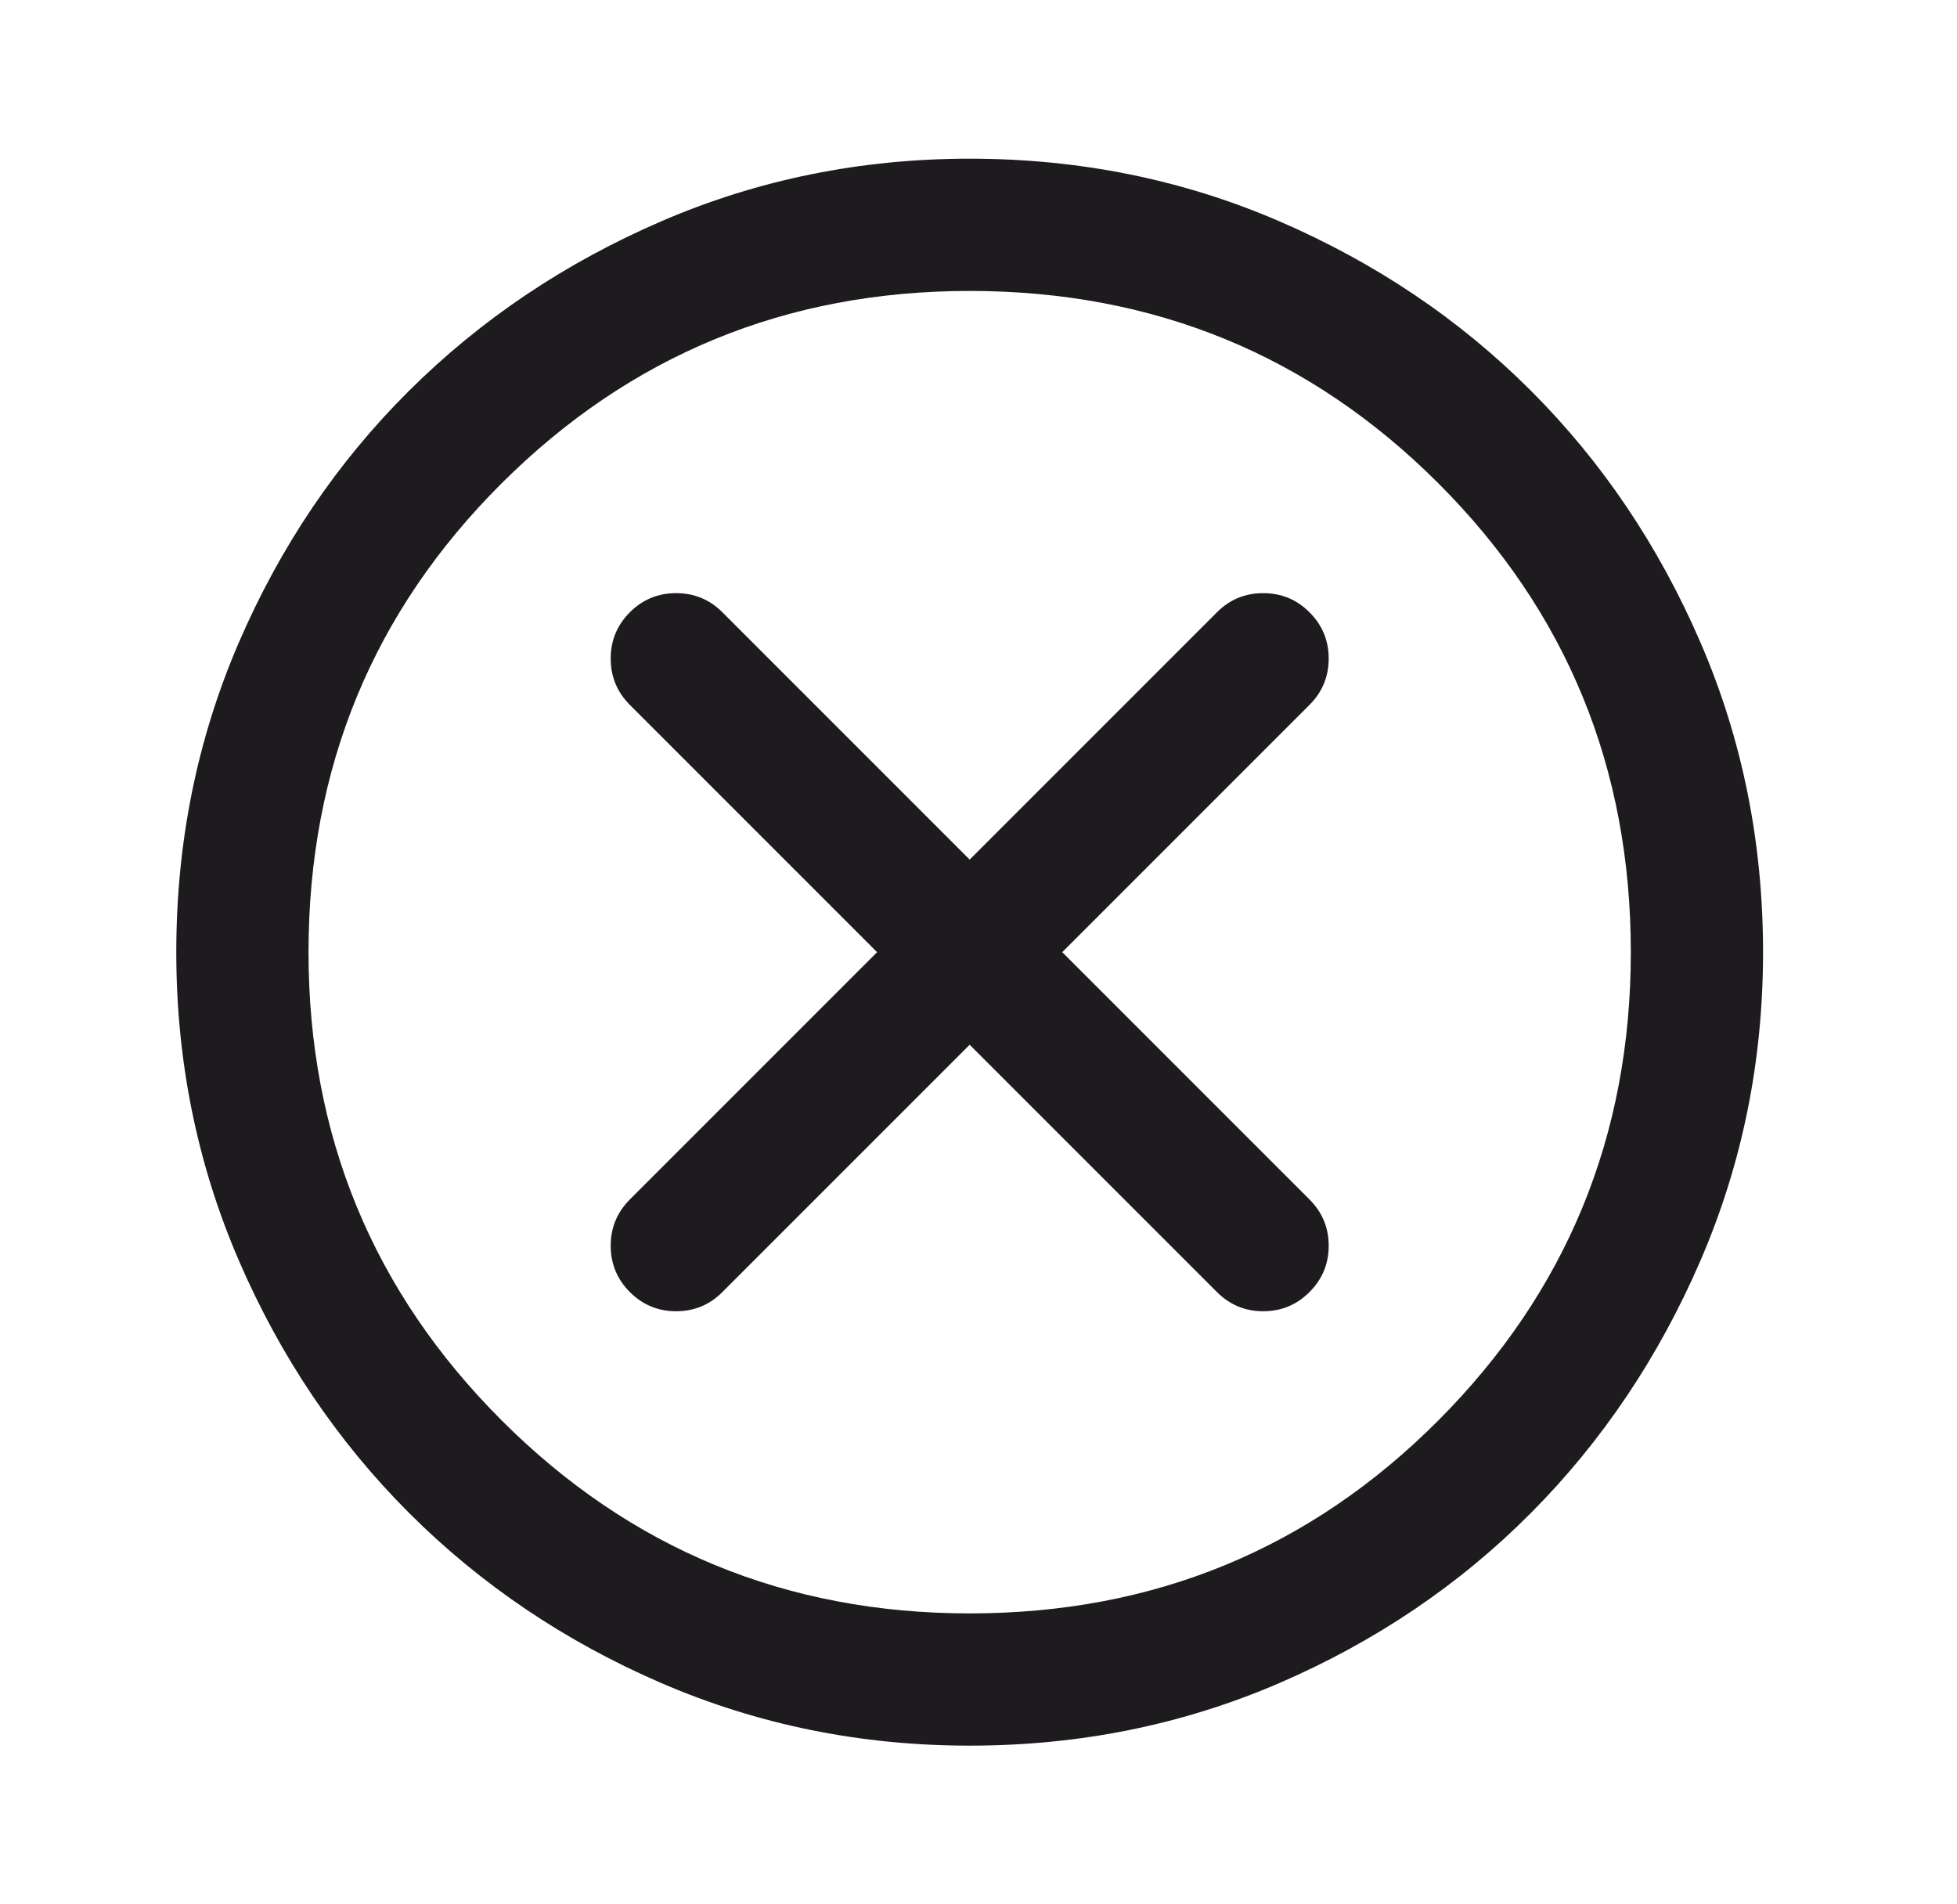 <svg width="37" height="36" viewBox="0 0 37 36" fill="none" xmlns="http://www.w3.org/2000/svg">
<mask id="mask0_1247_11307" style="mask-type:alpha" maskUnits="userSpaceOnUse" x="0" y="0" width="37" height="36">
<rect x="0.333" width="36" height="36" fill="#D9D9D9"/>
</mask>
<g mask="url(#mask0_1247_11307)">
<path d="M18.333 19.75L23.008 24.425C23.25 24.667 23.541 24.788 23.883 24.788C24.225 24.788 24.517 24.667 24.758 24.425C25 24.183 25.121 23.892 25.121 23.55C25.121 23.208 25 22.917 24.758 22.675L20.083 18L24.758 13.325C25 13.083 25.121 12.792 25.121 12.45C25.121 12.108 25 11.817 24.758 11.575C24.517 11.333 24.225 11.213 23.883 11.213C23.541 11.213 23.25 11.333 23.008 11.575L18.333 16.25L13.658 11.575C13.417 11.333 13.125 11.213 12.783 11.213C12.441 11.213 12.15 11.333 11.908 11.575C11.667 11.817 11.546 12.108 11.546 12.45C11.546 12.792 11.667 13.083 11.908 13.325L16.583 18L11.908 22.675C11.667 22.917 11.546 23.208 11.546 23.55C11.546 23.892 11.667 24.183 11.908 24.425C12.15 24.667 12.441 24.788 12.783 24.788C13.125 24.788 13.417 24.667 13.658 24.425L18.333 19.75ZM18.333 33C16.275 33 14.333 32.606 12.508 31.819C10.683 31.031 9.092 29.958 7.733 28.6C6.375 27.242 5.302 25.65 4.514 23.825C3.727 22 3.333 20.058 3.333 18C3.333 15.925 3.727 13.975 4.514 12.15C5.302 10.325 6.375 8.738 7.733 7.388C9.092 6.037 10.683 4.969 12.508 4.181C14.333 3.394 16.275 3 18.333 3C20.408 3 22.358 3.394 24.183 4.181C26.008 4.969 27.596 6.037 28.946 7.388C30.296 8.738 31.364 10.325 32.152 12.15C32.94 13.975 33.333 15.925 33.333 18C33.333 20.058 32.94 22 32.152 23.825C31.364 25.65 30.296 27.242 28.946 28.6C27.596 29.958 26.008 31.031 24.183 31.819C22.358 32.606 20.408 33 18.333 33ZM18.333 30.5C21.817 30.5 24.771 29.283 27.196 26.85C29.621 24.417 30.833 21.467 30.833 18C30.833 14.517 29.621 11.563 27.196 9.138C24.771 6.713 21.817 5.5 18.333 5.5C14.867 5.5 11.916 6.713 9.483 9.138C7.05 11.563 5.833 14.517 5.833 18C5.833 21.467 7.05 24.417 9.483 26.85C11.916 29.283 14.867 30.5 18.333 30.5Z" fill="#1E1B1E"/>
</g>
</svg>
